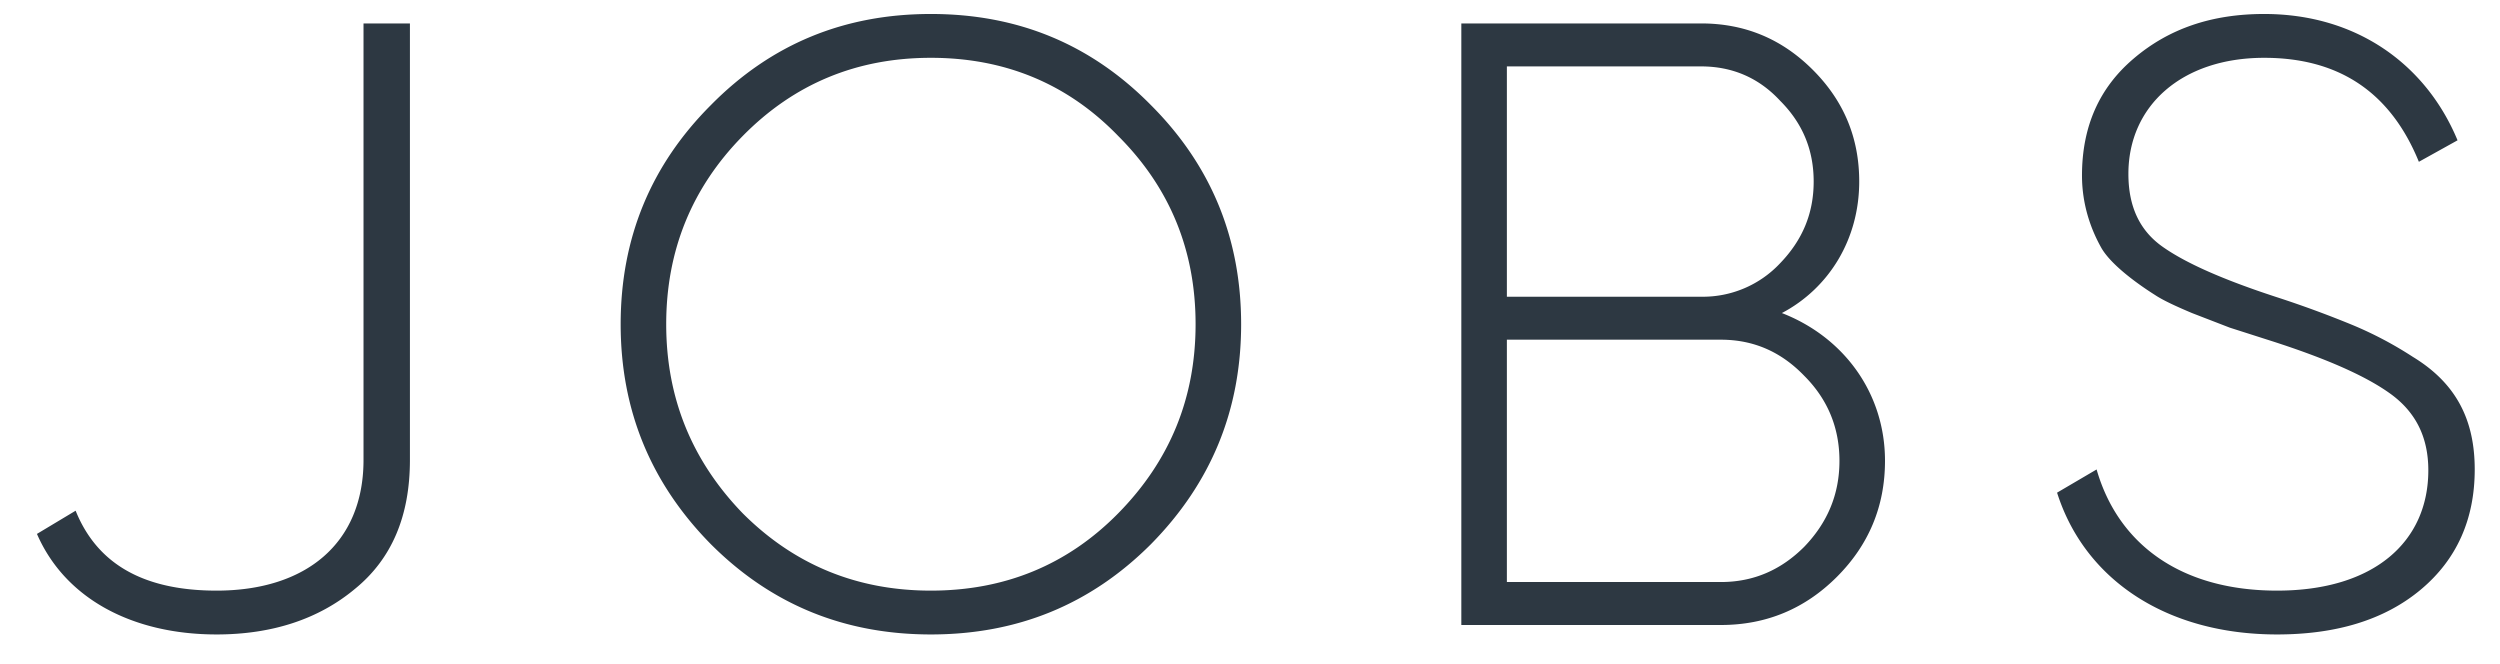 <svg width="64" height="17" viewBox="0 0 64 17" version="1.1" xmlns="http://www.w3.org/2000/svg"><g fill="#2D3842" fill-rule="nonzero" stroke="none" stroke-width="1"><path d="M5.544 16.242c1.43 0 2.618-.396 3.542-1.166.946-.77 1.408-1.87 1.408-3.3V.6H9.306v11.176c0 2.134-1.474 3.344-3.762 3.344-1.87 0-3.058-.682-3.608-2.046l-.99.594c.726 1.672 2.464 2.574 4.598 2.574ZM29.463 13.932c1.54-1.562 2.31-3.432 2.31-5.632 0-2.2-.77-4.07-2.31-5.61-1.54-1.562-3.41-2.332-5.632-2.332-2.222 0-4.092.77-5.632 2.332-1.54 1.54-2.31 3.41-2.31 5.61s.77 4.07 2.31 5.632c1.54 1.54 3.41 2.31 5.632 2.31 2.222 0 4.092-.77 5.632-2.31Zm-10.45-.792c-1.298-1.342-1.958-2.948-1.958-4.84s.66-3.498 1.958-4.818c1.32-1.342 2.926-2.002 4.818-2.002 1.892 0 3.498.66 4.796 2.002 1.32 1.32 1.98 2.926 1.98 4.818 0 1.892-.66 3.498-1.98 4.84-1.298 1.32-2.904 1.98-4.796 1.98-1.892 0-3.498-.66-4.818-1.98ZM45.616 8.014c1.21-.638 1.98-1.892 1.98-3.366 0-1.122-.396-2.068-1.188-2.86C45.616.996 44.67.6 43.548.6H37.41V16h6.644c1.166 0 2.156-.418 2.97-1.232.814-.814 1.232-1.804 1.232-2.97 0-1.738-1.056-3.168-2.64-3.784ZM43.548 1.7c.792 0 1.474.286 2.024.88.572.572.858 1.254.858 2.068 0 .814-.286 1.496-.858 2.09a2.71 2.71 0 0 1-2.024.858h-4.972V1.7h4.972Zm-4.972 13.2V8.696h5.478c.836 0 1.54.308 2.134.924.594.594.902 1.32.902 2.178 0 .858-.308 1.584-.902 2.2-.594.594-1.298.902-2.134.902h-5.478ZM58.293 16.242c1.518 0 2.75-.374 3.674-1.144.924-.77 1.386-1.804 1.386-3.08 0-1.254-.462-2.2-1.584-2.882a9.594 9.594 0 0 0-1.54-.814 27.051 27.051 0 0 0-1.98-.726c-1.342-.44-2.288-.858-2.882-1.276-.594-.418-.88-1.034-.88-1.87 0-1.738 1.364-2.97 3.476-2.97 1.914 0 3.234.88 3.96 2.662l.99-.55C62.12 1.678 60.36.358 57.963.358c-1.342 0-2.442.374-3.344 1.144-.88.748-1.32 1.738-1.32 2.992 0 .77.242 1.408.506 1.87.264.44.946.924 1.364 1.188.198.132.528.286.946.462l.968.374 1.1.352c1.364.44 2.376.88 3.014 1.342.638.462.968 1.1.968 1.958 0 1.826-1.386 3.08-3.872 3.08-2.464 0-4.07-1.188-4.62-3.102l-1.012.594c.704 2.222 2.794 3.63 5.632 3.63Z"/></g></svg>